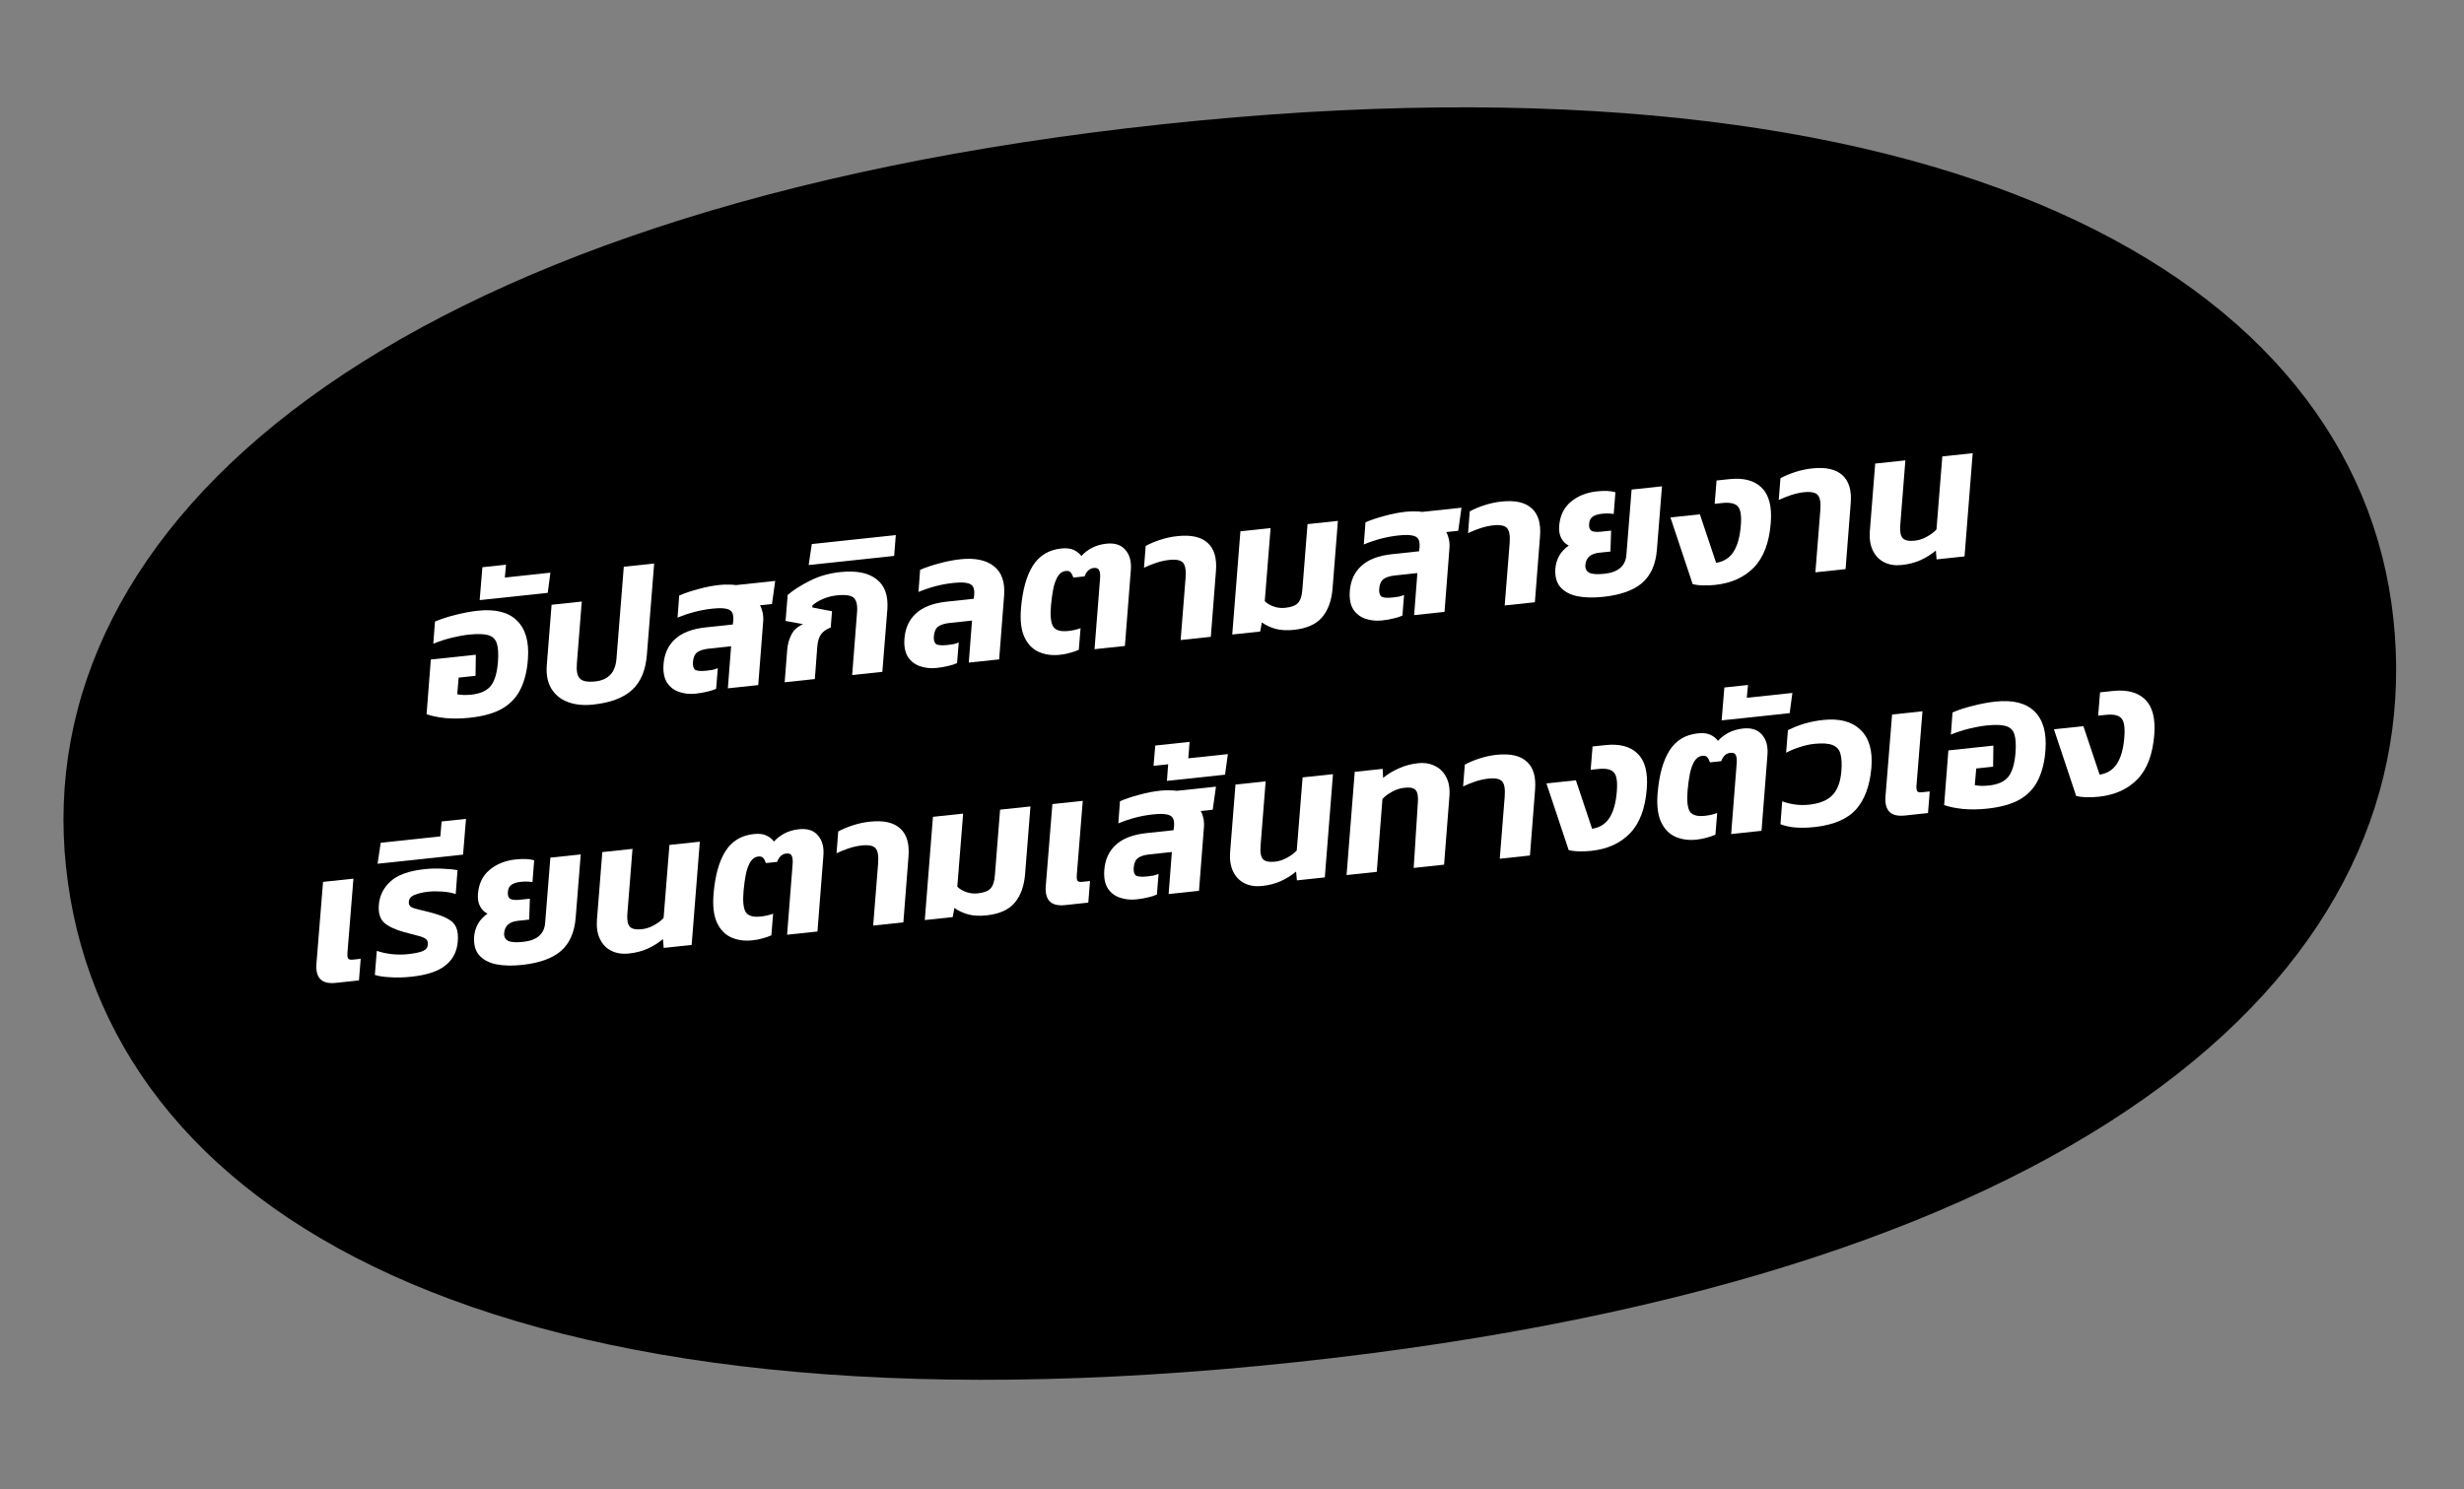 <svg width="392" height="237" viewBox="0 0 392 237" fill="none" xmlns="http://www.w3.org/2000/svg">
<rect x="0" y="0" width="392" height="237" fill="#808080" stroke="none"/>
<path d="M380.771 98.496C386.575 152.894 334.554 203.044 206.148 216.743C77.741 230.442 16.311 192.395 10.508 137.997C4.705 83.599 60.851 33.009 185.132 19.751C309.412 6.492 374.968 44.098 380.771 98.496Z" fill="black"/>
<path d="M333.885 126.774C333.328 126.834 332.706 126.86 332.02 126.852C331.353 126.843 330.779 126.774 330.298 126.644L326.763 116.042L331.447 115.543L334.03 123.26C335.235 123.071 336.148 122.501 336.77 121.55C337.409 120.577 337.803 119.198 337.953 117.412C338.091 115.849 337.946 114.819 337.518 114.322C337.087 113.805 336.246 113.613 334.993 113.747L333.799 113.874L334.1 110.162L336.129 109.946C338.396 109.704 340.108 110.155 341.266 111.298C342.444 112.439 342.93 114.307 342.726 116.903C342.474 120.067 341.574 122.435 340.026 124.008C338.497 125.578 336.45 126.5 333.885 126.774Z" fill="white"/>
<path d="M316.143 128.667C314.771 128.813 313.483 128.83 312.278 128.717C311.071 128.585 310.077 128.379 309.294 128.101L309.97 119.402L317.13 118.638L317.085 121.991L314.4 122.278L314.172 124.926C314.794 125.061 315.543 125.081 316.418 124.988C317.85 124.835 318.879 124.374 319.504 123.603C320.126 122.813 320.506 121.556 320.643 119.832C320.751 118.493 320.689 117.484 320.459 116.805C320.229 116.126 319.759 115.694 319.049 115.508C318.359 115.32 317.348 115.297 316.015 115.439C315.16 115.531 314.235 115.7 313.239 115.947C312.242 116.194 311.285 116.507 310.367 116.887L310.631 113.36C311.644 112.93 312.756 112.57 313.969 112.28C315.198 111.968 316.36 111.753 317.454 111.636C320.238 111.339 322.313 111.862 323.678 113.204C325.043 114.547 325.623 116.586 325.416 119.323C325.292 121.146 324.912 122.714 324.278 124.029C323.663 125.341 322.701 126.389 321.392 127.172C320.101 127.933 318.351 128.431 316.143 128.667Z" fill="white"/>
<path d="M303.059 129.761C301.925 129.882 301.104 129.688 300.593 129.179C300.103 128.669 299.89 127.887 299.954 126.835L301.016 113.692L305.849 113.176L304.891 125.041C304.869 125.486 304.918 125.782 305.038 125.93C305.156 126.059 305.423 126.1 305.841 126.056L307.004 125.932L306.728 129.37L303.059 129.761Z" fill="white"/>
<path d="M288.637 131.601C287.603 131.712 286.628 131.735 285.713 131.672C284.817 131.607 283.998 131.433 283.255 131.15L283.533 127.501C284.149 127.737 284.827 127.906 285.566 128.008C286.305 128.11 287.043 128.122 287.778 128.043C289.469 127.863 290.714 127.358 291.512 126.529C292.331 125.698 292.809 124.42 292.947 122.696C293.04 121.56 292.991 120.651 292.801 119.967C292.631 119.281 292.217 118.813 291.559 118.561C290.918 118.288 289.931 118.222 288.599 118.364C287.863 118.443 287.099 118.615 286.307 118.88C285.532 119.124 284.815 119.422 284.155 119.773L284.442 116.184C286.143 115.319 288.008 114.778 290.037 114.561C292.642 114.283 294.626 114.806 295.989 116.128C297.372 117.449 297.949 119.468 297.72 122.187C297.469 125.049 296.649 127.258 295.26 128.814C293.868 130.35 291.66 131.279 288.637 131.601Z" fill="white"/>
<path d="M273.896 114.625L274.33 109.391L278.089 108.99L277.902 111.03L285.151 110.257L284.725 113.469L273.896 114.625Z" fill="white"/>
<path d="M269.901 133.6C268.668 133.732 267.549 133.58 266.544 133.144C265.559 132.706 264.803 131.932 264.274 130.822C263.743 129.693 263.555 128.174 263.708 126.268C263.948 123.327 264.578 121.048 265.596 119.431C266.615 117.814 268.118 116.9 270.107 116.688C270.922 116.601 271.577 116.672 272.071 116.9C272.584 117.127 273 117.455 273.318 117.883C273.776 117.372 274.334 116.94 274.994 116.588C275.674 116.234 276.441 116.012 277.296 115.921C278.649 115.776 279.66 116.111 280.331 116.924C281.02 117.715 281.303 118.801 281.181 120.181L280.243 132.195L275.41 132.711L276.282 121.579C276.341 120.949 276.3 120.481 276.159 120.174C276.038 119.865 275.749 119.735 275.291 119.784C274.615 119.856 274.129 120.3 273.832 121.116L272.042 121.307C271.914 120.939 271.767 120.663 271.601 120.479C271.436 120.296 271.175 120.223 270.817 120.261C270.32 120.314 269.912 120.589 269.594 121.086C269.276 121.582 269.029 122.242 268.855 123.065C268.697 123.866 268.573 124.764 268.481 125.759C268.339 127.443 268.467 128.575 268.865 129.156C269.261 129.717 270.046 129.935 271.219 129.81C271.558 129.774 271.903 129.717 272.256 129.639C272.628 129.559 272.939 129.466 273.187 129.359L272.911 132.796C272.531 132.978 272.088 133.136 271.582 133.27C271.097 133.422 270.537 133.532 269.901 133.6Z" fill="white"/>
<path d="M253.146 135.387C252.59 135.447 251.968 135.473 251.281 135.466C250.615 135.456 250.041 135.387 249.56 135.257L246.025 124.656L250.709 124.156L253.291 131.873C254.497 131.684 255.41 131.114 256.032 130.163C256.671 129.19 257.065 127.811 257.214 126.026C257.353 124.463 257.208 123.432 256.78 122.935C256.349 122.418 255.507 122.226 254.254 122.36L253.061 122.487L253.362 118.776L255.39 118.559C257.657 118.317 259.37 118.768 260.528 119.911C261.706 121.052 262.192 122.921 261.987 125.516C261.736 128.68 260.836 131.048 259.287 132.621C257.759 134.192 255.712 135.114 253.146 135.387Z" fill="white"/>
<path d="M238.598 136.638L239.388 126.721C239.476 125.545 239.342 124.755 238.987 124.351C238.629 123.926 237.893 123.774 236.779 123.893C236.103 123.965 235.407 124.119 234.692 124.356C233.997 124.592 233.356 124.851 232.768 125.135L233.04 121.667C233.66 121.32 234.424 120.997 235.333 120.699C236.241 120.401 237.153 120.203 238.068 120.105C240.256 119.872 241.866 120.233 242.898 121.189C243.948 122.122 244.386 123.624 244.214 125.693L243.401 136.125L238.598 136.638Z" fill="white"/>
<path d="M214.227 139.238L215.526 122.812L219.97 122.338L220.038 123.778C220.729 123.202 221.551 122.702 222.503 122.279C223.454 121.836 224.496 121.554 225.629 121.433C226.584 121.331 227.449 121.47 228.224 121.849C229.017 122.207 229.629 122.796 230.058 123.614C230.508 124.431 230.684 125.468 230.587 126.725L229.739 137.583L224.907 138.099L225.57 127.682C225.647 126.729 225.531 126.078 225.223 125.729C224.935 125.377 224.354 125.248 223.479 125.342C222.763 125.418 222.095 125.63 221.475 125.978C220.853 126.306 220.339 126.692 219.933 127.138L219.03 138.726L214.227 139.238Z" fill="white"/>
<path d="M200.782 140.974C199.728 141.086 198.802 140.944 198.004 140.546C197.206 140.149 196.6 139.53 196.188 138.689C195.775 137.848 195.612 136.83 195.697 135.635L196.553 124.836L201.355 124.324L200.535 134.696C200.463 135.689 200.603 136.368 200.953 136.733C201.301 137.078 201.932 137.202 202.847 137.104C203.503 137.034 204.141 136.825 204.761 136.478C205.401 136.128 205.915 135.741 206.303 135.318L207.232 123.697L212.065 123.181L210.766 139.607L206.321 140.081L206.198 138.677C205.49 139.275 204.679 139.784 203.766 140.203C202.871 140.6 201.876 140.857 200.782 140.974Z" fill="white"/>
<path d="M185.647 124.25L185.845 121.605L183.518 121.853L183.792 118.627L189.251 118.045L189.048 120.66L195.343 119.989L194.894 123.264L185.647 124.25Z" fill="white"/>
<path d="M180.795 143.106C179.881 143.204 179.012 143.115 178.19 142.841C177.367 142.567 176.718 142.073 176.242 141.36C175.782 140.625 175.596 139.659 175.681 138.464C175.804 136.782 176.414 135.44 177.513 134.438C178.61 133.416 180.242 132.789 182.409 132.558L186.705 132.1L186.776 131.489C186.826 130.941 186.77 130.515 186.609 130.21C186.446 129.886 186.116 129.679 185.621 129.592C185.142 129.482 184.406 129.48 183.412 129.586C182.477 129.686 181.552 129.855 180.635 130.093C179.718 130.332 178.811 130.64 177.913 131.017L178.177 127.49C179.036 127.117 180.04 126.779 181.19 126.475C182.357 126.149 183.488 125.928 184.581 125.812C185.059 125.761 185.52 125.742 185.965 125.754C186.408 125.747 186.825 125.773 187.216 125.832L193.45 125.167L192.933 128.842L191.024 129.045C191.205 129.348 191.345 129.725 191.444 130.177C191.544 130.629 191.575 131.098 191.538 131.584L190.75 141.742L185.917 142.258L186.433 135.567L182.883 135.946C182.088 136.031 181.487 136.216 181.08 136.5C180.674 136.785 180.437 137.283 180.368 137.994C180.31 138.624 180.416 139.054 180.689 139.287C180.978 139.497 181.591 139.553 182.525 139.453C182.863 139.417 183.18 139.373 183.476 139.321C183.789 139.248 184.07 139.157 184.318 139.05L184.052 142.336C183.653 142.52 183.178 142.671 182.629 142.79C182.103 142.926 181.491 143.032 180.795 143.106Z" fill="white"/>
<path d="M169.469 144.012C168.336 144.133 167.514 143.94 167.004 143.431C166.513 142.92 166.3 142.139 166.364 141.086L167.427 127.943L172.259 127.427L171.302 139.293C171.279 139.737 171.328 140.034 171.448 140.182C171.566 140.31 171.833 140.352 172.251 140.307L173.414 140.183L173.138 143.621L169.469 144.012Z" fill="white"/>
<path d="M156.949 145.65C155.855 145.766 154.891 145.718 154.057 145.506C153.22 145.273 152.479 144.93 151.835 144.476L151.57 145.922L147.126 146.396L148.424 129.97L153.227 129.458L152.298 141.079C152.625 141.426 153.086 141.708 153.679 141.927C154.272 142.145 154.897 142.219 155.553 142.149C156.548 142.043 157.229 141.779 157.597 141.358C157.986 140.934 158.214 140.216 158.283 139.204L159.104 128.831L163.936 128.315L163.081 139.114C162.924 141.001 162.376 142.507 161.434 143.633C160.492 144.759 158.997 145.431 156.949 145.65Z" fill="white"/>
<path d="M138.915 147.273L139.704 137.356C139.792 136.18 139.658 135.39 139.303 134.986C138.945 134.561 138.209 134.409 137.096 134.527C136.419 134.599 135.724 134.754 135.009 134.991C134.314 135.226 133.672 135.486 133.084 135.77L133.356 132.302C133.976 131.955 134.74 131.632 135.649 131.334C136.558 131.036 137.47 130.838 138.384 130.74C140.572 130.507 142.182 130.868 143.215 131.824C144.264 132.757 144.703 134.259 144.53 136.328L143.718 146.76L138.915 147.273Z" fill="white"/>
<path d="M119.709 149.623C118.476 149.755 117.357 149.603 116.353 149.167C115.368 148.729 114.611 147.955 114.083 146.845C113.552 145.716 113.363 144.197 113.517 142.291C113.757 139.35 114.386 137.071 115.405 135.454C116.423 133.837 117.927 132.923 119.916 132.711C120.731 132.624 121.386 132.694 121.879 132.923C122.393 133.15 122.809 133.478 123.127 133.906C123.584 133.395 124.143 132.963 124.803 132.611C125.482 132.257 126.25 132.035 127.105 131.944C128.457 131.799 129.469 132.134 130.14 132.947C130.828 133.738 131.111 134.824 130.99 136.204L130.051 148.218L125.219 148.734L126.091 137.601C126.15 136.972 126.109 136.504 125.968 136.197C125.847 135.888 125.557 135.758 125.1 135.807C124.424 135.879 123.937 136.323 123.641 137.139L121.851 137.33C121.722 136.962 121.575 136.686 121.41 136.502C121.245 136.319 120.983 136.246 120.625 136.284C120.128 136.337 119.72 136.612 119.402 137.109C119.084 137.605 118.838 138.265 118.663 139.088C118.506 139.889 118.381 140.787 118.29 141.782C118.147 143.466 118.275 144.598 118.674 145.179C119.07 145.74 119.855 145.958 121.028 145.833C121.366 145.797 121.712 145.74 122.064 145.662C122.437 145.582 122.747 145.489 122.996 145.382L122.72 148.819C122.34 149.001 121.897 149.158 121.39 149.293C120.906 149.445 120.346 149.555 119.709 149.623Z" fill="white"/>
<path d="M100.052 151.72C98.998 151.833 98.071 151.69 97.273 151.293C96.475 150.896 95.87 150.276 95.457 149.436C95.045 148.595 94.881 147.577 94.967 146.381L95.822 135.583L100.625 135.07L99.805 145.443C99.733 146.436 99.872 147.115 100.222 147.48C100.57 147.825 101.201 147.948 102.116 147.851C102.772 147.781 103.41 147.572 104.03 147.224C104.67 146.874 105.184 146.488 105.572 146.064L106.502 134.443L111.334 133.928L110.036 150.354L105.591 150.828L105.468 149.423C104.76 150.022 103.949 150.53 103.036 150.95C102.14 151.347 101.145 151.604 100.052 151.72Z" fill="white"/>
<path d="M83.046 153.534C81.475 153.702 80.1 153.668 78.919 153.432C77.737 153.176 76.836 152.689 76.218 151.97C75.599 151.252 75.338 150.255 75.433 148.978C75.501 148.267 75.706 147.601 76.049 146.982C76.411 146.36 76.915 145.823 77.562 145.372C77.069 145.144 76.676 144.763 76.385 144.231C76.093 143.699 75.976 143.038 76.034 142.248C76.165 140.625 76.775 139.354 77.864 138.433C78.971 137.491 80.369 136.929 82.06 136.749C82.696 136.681 83.258 136.661 83.746 136.69C84.233 136.718 84.645 136.785 84.982 136.89L84.71 140.357C84.172 140.254 83.545 140.24 82.829 140.316C82.213 140.382 81.728 140.534 81.376 140.773C81.025 141.012 80.833 141.394 80.801 141.92C80.754 142.488 80.883 142.857 81.187 143.025C81.492 143.194 82.002 143.24 82.718 143.164L84.299 142.995L84.19 146.324L82.4 146.515C81.028 146.662 80.296 147.313 80.206 148.469C80.159 149.037 80.364 149.447 80.821 149.7C81.294 149.931 82.098 149.986 83.232 149.865C85.439 149.629 86.606 148.61 86.733 146.807L87.558 136.464L92.39 135.949L91.587 145.988C91.408 148.319 90.632 150.091 89.258 151.303C87.881 152.496 85.811 153.239 83.046 153.534Z" fill="white"/>
<path d="M60.068 137.436L60.568 134.095L70.054 133.083L70.258 130.709L74.136 130.295L73.671 135.985L60.068 137.436Z" fill="white"/>
<path d="M65.448 155.412C64.275 155.537 63.159 155.566 62.102 155.497C61.067 155.447 60.244 155.324 59.634 155.127L59.949 151.293C60.646 151.541 61.446 151.717 62.347 151.822C63.245 151.907 64.072 151.909 64.828 151.829C65.962 151.708 66.776 151.54 67.273 151.326C67.769 151.113 68.036 150.762 68.073 150.276C68.1 149.871 67.981 149.572 67.713 149.379C67.446 149.187 67.021 149.021 66.439 148.882C65.873 148.721 65.142 148.528 64.245 148.301C62.885 147.924 61.854 147.441 61.152 146.852C60.467 146.241 60.172 145.298 60.267 144.021C60.376 142.541 60.989 141.289 62.105 140.266C63.218 139.222 65.038 138.565 67.564 138.296C68.538 138.192 69.503 138.169 70.459 138.228C71.431 138.265 72.208 138.343 72.788 138.462L72.499 142.263C71.886 142.047 71.163 141.913 70.329 141.861C69.515 141.807 68.79 141.814 68.154 141.882C67.299 141.974 66.575 142.141 65.982 142.385C65.386 142.61 65.072 142.985 65.04 143.511C65.005 143.857 65.13 144.125 65.418 144.316C65.722 144.484 66.154 144.629 66.715 144.75C67.275 144.872 67.952 145.041 68.747 145.257C69.856 145.561 70.715 145.892 71.327 146.249C71.958 146.604 72.381 147.062 72.595 147.622C72.83 148.18 72.906 148.916 72.824 149.829C72.705 151.39 72.063 152.645 70.897 153.594C69.73 154.543 67.914 155.149 65.448 155.412Z" fill="white"/>
<path d="M53.438 156.391C52.304 156.512 51.483 156.318 50.972 155.81C50.482 155.299 50.269 154.518 50.333 153.465L51.395 140.322L56.228 139.806L55.27 151.672C55.248 152.116 55.297 152.413 55.417 152.561C55.535 152.689 55.802 152.731 56.22 152.686L57.383 152.562L57.107 156L53.438 156.391Z" fill="white"/>
<path d="M302.555 89.901C301.501 90.013 300.575 89.871 299.777 89.474C298.979 89.076 298.374 88.457 297.961 87.616C297.549 86.776 297.385 85.757 297.471 84.562L298.326 73.763L303.129 73.251L302.309 83.624C302.237 84.617 302.376 85.295 302.726 85.66C303.074 86.005 303.705 86.129 304.62 86.031C305.276 85.961 305.914 85.752 306.534 85.405C307.174 85.055 307.688 84.668 308.076 84.245L309.006 72.624L313.838 72.109L312.54 88.534L308.095 89.008L307.972 87.604C307.263 88.202 306.453 88.711 305.54 89.13C304.644 89.528 303.649 89.784 302.555 89.901Z" fill="white"/>
<path d="M288.813 91.065L289.602 81.148C289.691 79.972 289.557 79.183 289.201 78.778C288.843 78.354 288.108 78.201 286.994 78.32C286.318 78.392 285.622 78.547 284.907 78.784C284.212 79.019 283.57 79.278 282.982 79.562L283.255 76.095C283.874 75.747 284.639 75.424 285.548 75.126C286.456 74.828 287.368 74.63 288.283 74.533C290.47 74.299 292.081 74.66 293.113 75.616C294.163 76.55 294.601 78.051 294.428 80.121L293.616 90.553L288.813 91.065Z" fill="white"/>
<path d="M272.873 93.068C272.316 93.127 271.694 93.153 271.008 93.146C270.341 93.137 269.768 93.067 269.287 92.937L265.752 82.336L270.435 81.836L273.018 89.553C274.223 89.365 275.137 88.794 275.758 87.843C276.397 86.87 276.792 85.491 276.941 83.706C277.079 82.143 276.934 81.113 276.506 80.615C276.076 80.098 275.234 79.906 273.981 80.04L272.788 80.168L273.088 76.456L275.117 76.239C277.384 75.997 279.097 76.448 280.254 77.591C281.432 78.733 281.919 80.601 281.714 83.197C281.463 86.36 280.563 88.728 279.014 90.301C277.485 91.872 275.438 92.794 272.873 93.068Z" fill="white"/>
<path d="M255.062 94.967C253.491 95.135 252.115 95.101 250.935 94.865C249.752 94.609 248.852 94.122 248.233 93.404C247.615 92.685 247.353 91.688 247.448 90.411C247.517 89.7 247.722 89.034 248.064 88.415C248.427 87.793 248.931 87.257 249.578 86.806C249.084 86.577 248.692 86.196 248.4 85.664C248.109 85.132 247.992 84.471 248.05 83.681C248.18 82.058 248.79 80.787 249.88 79.866C250.986 78.924 252.385 78.362 254.075 78.182C254.712 78.114 255.274 78.094 255.761 78.123C256.249 78.151 256.661 78.218 256.997 78.323L256.725 81.79C256.187 81.687 255.561 81.673 254.845 81.75C254.228 81.815 253.744 81.968 253.392 82.206C253.04 82.445 252.848 82.827 252.816 83.353C252.77 83.921 252.898 84.29 253.203 84.458C253.507 84.627 254.017 84.673 254.733 84.597L256.314 84.428L256.206 87.757L254.416 87.948C253.044 88.095 252.312 88.746 252.221 89.902C252.175 90.47 252.38 90.88 252.836 91.133C253.31 91.364 254.114 91.419 255.247 91.298C257.455 91.062 258.622 90.043 258.749 88.24L259.573 77.897L264.406 77.382L263.602 87.421C263.424 89.752 262.647 91.524 261.273 92.736C259.897 93.929 257.826 94.672 255.062 94.967Z" fill="white"/>
<path d="M239.384 96.338L240.173 86.422C240.261 85.246 240.127 84.456 239.772 84.051C239.414 83.627 238.678 83.474 237.564 83.593C236.888 83.665 236.192 83.82 235.477 84.057C234.782 84.292 234.141 84.552 233.553 84.836L233.825 81.368C234.445 81.02 235.209 80.698 236.118 80.4C237.027 80.102 237.938 79.904 238.853 79.806C241.041 79.573 242.651 79.934 243.683 80.889C244.733 81.823 245.172 83.325 244.999 85.394L244.186 95.826L239.384 96.338Z" fill="white"/>
<path d="M219.854 98.724C218.939 98.821 218.071 98.733 217.248 98.459C216.426 98.184 215.777 97.691 215.3 96.978C214.841 96.242 214.654 95.277 214.74 94.082C214.862 92.399 215.473 91.057 216.572 90.055C217.668 89.034 219.3 88.407 221.468 88.176L225.764 87.718L225.835 87.107C225.884 86.559 225.828 86.132 225.668 85.828C225.504 85.503 225.175 85.297 224.679 85.209C224.201 85.099 223.465 85.097 222.47 85.204C221.536 85.303 220.61 85.472 219.694 85.711C218.777 85.95 217.87 86.257 216.971 86.635L217.236 83.108C218.094 82.735 219.098 82.396 220.248 82.093C221.416 81.767 222.546 81.546 223.64 81.429C224.117 81.378 224.579 81.359 225.024 81.372C225.467 81.365 225.883 81.391 226.274 81.45L232.509 80.785L231.992 84.459L230.082 84.663C230.263 84.965 230.403 85.343 230.503 85.794C230.602 86.246 230.633 86.716 230.596 87.202L229.808 97.36L224.976 97.876L225.492 91.185L221.942 91.564C221.146 91.649 220.545 91.833 220.139 92.118C219.733 92.403 219.495 92.9 219.427 93.612C219.368 94.241 219.475 94.672 219.747 94.904C220.037 95.115 220.649 95.17 221.584 95.07C221.922 95.034 222.239 94.991 222.535 94.939C222.848 94.865 223.128 94.775 223.376 94.668L223.111 97.954C222.711 98.137 222.237 98.288 221.688 98.407C221.161 98.544 220.55 98.649 219.854 98.724Z" fill="white"/>
<path d="M205.863 100.216C204.769 100.333 203.805 100.285 202.971 100.072C202.134 99.84 201.393 99.496 200.749 99.042L200.485 100.488L196.04 100.962L197.338 84.537L202.141 84.024L201.212 95.645C201.54 95.992 202 96.275 202.593 96.493C203.186 96.711 203.811 96.785 204.467 96.715C205.462 96.609 206.143 96.346 206.511 95.924C206.9 95.501 207.128 94.783 207.197 93.77L208.018 83.397L212.85 82.882L211.995 93.68C211.839 95.567 211.29 97.073 210.348 98.199C209.406 99.325 207.912 99.998 205.863 100.216Z" fill="white"/>
<path d="M187.829 101.839L188.618 91.922C188.706 90.746 188.572 89.956 188.217 89.552C187.859 89.128 187.123 88.975 186.01 89.094C185.333 89.166 184.638 89.32 183.923 89.558C183.228 89.793 182.586 90.052 181.998 90.336L182.27 86.869C182.89 86.521 183.654 86.198 184.563 85.9C185.472 85.602 186.384 85.404 187.299 85.307C189.486 85.073 191.096 85.434 192.129 86.39C193.178 87.323 193.617 88.825 193.444 90.894L192.632 101.327L187.829 101.839Z" fill="white"/>
<path d="M168.619 104.189C167.386 104.321 166.268 104.169 165.263 103.733C164.278 103.295 163.521 102.522 162.993 101.412C162.462 100.282 162.273 98.764 162.427 96.857C162.667 93.916 163.297 91.637 164.315 90.02C165.333 88.404 166.837 87.489 168.826 87.277C169.641 87.19 170.296 87.261 170.789 87.49C171.303 87.716 171.719 88.044 172.037 88.473C172.495 87.961 173.053 87.53 173.713 87.178C174.392 86.824 175.16 86.601 176.015 86.51C177.367 86.366 178.379 86.7 179.05 87.513C179.738 88.305 180.022 89.39 179.9 90.771L178.962 102.785L174.129 103.3L175.001 92.168C175.06 91.538 175.019 91.07 174.878 90.763C174.757 90.455 174.468 90.325 174.01 90.373C173.334 90.446 172.848 90.89 172.551 91.705L170.761 91.896C170.632 91.528 170.485 91.252 170.32 91.069C170.155 90.885 169.893 90.813 169.535 90.851C169.038 90.904 168.631 91.179 168.312 91.675C167.994 92.171 167.748 92.831 167.573 93.654C167.416 94.455 167.292 95.353 167.2 96.348C167.057 98.032 167.185 99.165 167.584 99.746C167.98 100.307 168.765 100.524 169.938 100.399C170.276 100.363 170.622 100.306 170.975 100.228C171.347 100.148 171.658 100.055 171.906 99.948L171.63 103.386C171.25 103.567 170.807 103.725 170.3 103.859C169.816 104.012 169.256 104.122 168.619 104.189Z" fill="white"/>
<path d="M149.002 106.282C148.088 106.38 147.219 106.292 146.397 106.017C145.574 105.743 144.925 105.249 144.449 104.536C143.989 103.801 143.803 102.836 143.888 101.64C144.011 99.958 144.622 98.616 145.72 97.614C146.817 96.592 148.449 95.966 150.616 95.734L154.912 95.276L154.983 94.665C155.033 94.117 154.977 93.691 154.816 93.386C154.653 93.062 154.323 92.856 153.828 92.768C153.349 92.658 152.613 92.656 151.619 92.762C150.684 92.862 149.759 93.031 148.842 93.269C147.925 93.508 147.018 93.816 146.12 94.193L146.384 90.666C147.243 90.293 148.247 89.955 149.397 89.651C150.564 89.326 151.695 89.105 152.788 88.988C155.095 88.742 156.867 89.106 158.104 90.08C159.36 91.052 159.907 92.612 159.745 94.761L158.957 104.919L154.124 105.434L154.64 98.744L151.09 99.122C150.295 99.207 149.694 99.392 149.287 99.677C148.881 99.961 148.644 100.459 148.575 101.17C148.517 101.8 148.623 102.231 148.896 102.463C149.186 102.673 149.798 102.729 150.732 102.629C151.07 102.593 151.387 102.549 151.683 102.498C151.996 102.424 152.277 102.334 152.525 102.227L152.259 105.513C151.86 105.696 151.385 105.847 150.836 105.966C150.31 106.103 149.699 106.208 149.002 106.282Z" fill="white"/>
<path d="M128.651 89.904L129.151 86.563L142.515 85.137L142.254 88.453L128.651 89.904Z" fill="white"/>
<path d="M124.833 108.559L125.241 103.358C125.311 102.506 125.53 101.719 125.899 100.995C126.266 100.253 126.889 99.694 127.767 99.318L124.977 98.802L125.313 94.664C126.219 93.883 127.391 93.135 128.83 92.418C130.266 91.682 131.879 91.219 133.669 91.028C136.215 90.756 138.139 91.134 139.443 92.161C140.765 93.166 141.339 94.784 141.167 97.014L140.374 106.901L135.572 107.414L136.339 97.559C136.449 96.401 136.295 95.603 135.874 95.166C135.454 94.728 134.538 94.585 133.126 94.735C132.35 94.818 131.619 95.007 130.931 95.301C130.244 95.596 129.684 95.937 129.251 96.325L129.234 96.658L132.367 97.259L132.161 99.845C131.451 100.122 130.935 100.488 130.611 100.945C130.288 101.402 130.091 102.056 130.021 102.908L129.635 108.047L124.833 108.559Z" fill="white"/>
<path d="M110.674 110.372C109.76 110.469 108.891 110.381 108.069 110.107C107.246 109.832 106.597 109.339 106.12 108.625C105.661 107.89 105.474 106.925 105.56 105.729C105.683 104.047 106.293 102.705 107.392 101.703C108.489 100.682 110.121 100.055 112.288 99.824L116.584 99.365L116.655 98.755C116.705 98.207 116.649 97.78 116.488 97.476C116.324 97.151 115.995 96.945 115.5 96.857C115.021 96.747 114.285 96.745 113.291 96.852C112.356 96.951 111.43 97.12 110.514 97.359C109.597 97.597 108.69 97.905 107.792 98.283L108.056 94.756C108.914 94.383 109.919 94.044 111.069 93.741C112.236 93.415 113.367 93.194 114.46 93.077C114.938 93.026 115.399 93.007 115.844 93.02C116.287 93.013 116.704 93.039 117.095 93.098L123.329 92.433L122.812 96.107L120.903 96.311C121.084 96.613 121.224 96.99 121.323 97.442C121.423 97.894 121.454 98.363 121.417 98.85L120.629 109.008L115.796 109.524L116.312 102.833L112.762 103.212C111.967 103.297 111.366 103.481 110.959 103.766C110.553 104.051 110.316 104.548 110.247 105.26C110.189 105.889 110.295 106.32 110.568 106.552C110.857 106.763 111.47 106.818 112.404 106.718C112.742 106.682 113.059 106.639 113.355 106.587C113.668 106.513 113.949 106.423 114.197 106.316L113.931 109.602C113.532 109.785 113.057 109.936 112.508 110.055C111.982 110.192 111.37 110.297 110.674 110.372Z" fill="white"/>
<path d="M94.367 112.111C92.836 112.275 91.487 112.137 90.32 111.698C89.174 111.258 88.304 110.546 87.712 109.564C87.12 108.581 86.878 107.35 86.987 105.871L87.751 96.228L92.554 95.716L91.779 105.51C91.674 106.708 91.831 107.526 92.251 107.963C92.672 108.401 93.478 108.556 94.672 108.429C95.726 108.317 96.527 107.97 97.076 107.388C97.645 106.805 97.978 105.955 98.073 104.839L99.24 90.177L104.072 89.661L102.916 104.171C102.719 106.666 101.925 108.54 100.537 109.794C99.168 111.046 97.112 111.818 94.367 112.111Z" fill="white"/>
<path d="M76.31 95.488L76.744 90.254L80.503 89.853L80.316 91.894L87.565 91.12L87.139 94.333L76.31 95.488Z" fill="white"/>
<path d="M74.714 114.208C73.342 114.354 72.053 114.371 70.849 114.258C69.642 114.126 68.647 113.92 67.864 113.642L68.541 104.943L75.7 104.179L75.655 107.532L72.97 107.819L72.742 110.467C73.365 110.602 74.113 110.622 74.989 110.529C76.42 110.376 77.449 109.915 78.074 109.144C78.696 108.354 79.076 107.097 79.214 105.373C79.321 104.034 79.259 103.025 79.029 102.346C78.799 101.667 78.329 101.235 77.619 101.049C76.929 100.861 75.918 100.838 74.586 100.98C73.731 101.072 72.805 101.241 71.809 101.488C70.813 101.735 69.856 102.048 68.937 102.428L69.202 98.901C70.214 98.471 71.327 98.111 72.539 97.821C73.768 97.509 74.93 97.294 76.024 97.177C78.808 96.88 80.883 97.403 82.248 98.745C83.614 100.088 84.193 102.127 83.987 104.864C83.862 106.687 83.483 108.255 82.848 109.57C82.234 110.882 81.272 111.93 79.963 112.713C78.671 113.474 76.921 113.972 74.714 114.208Z" fill="white"/>
</svg>
